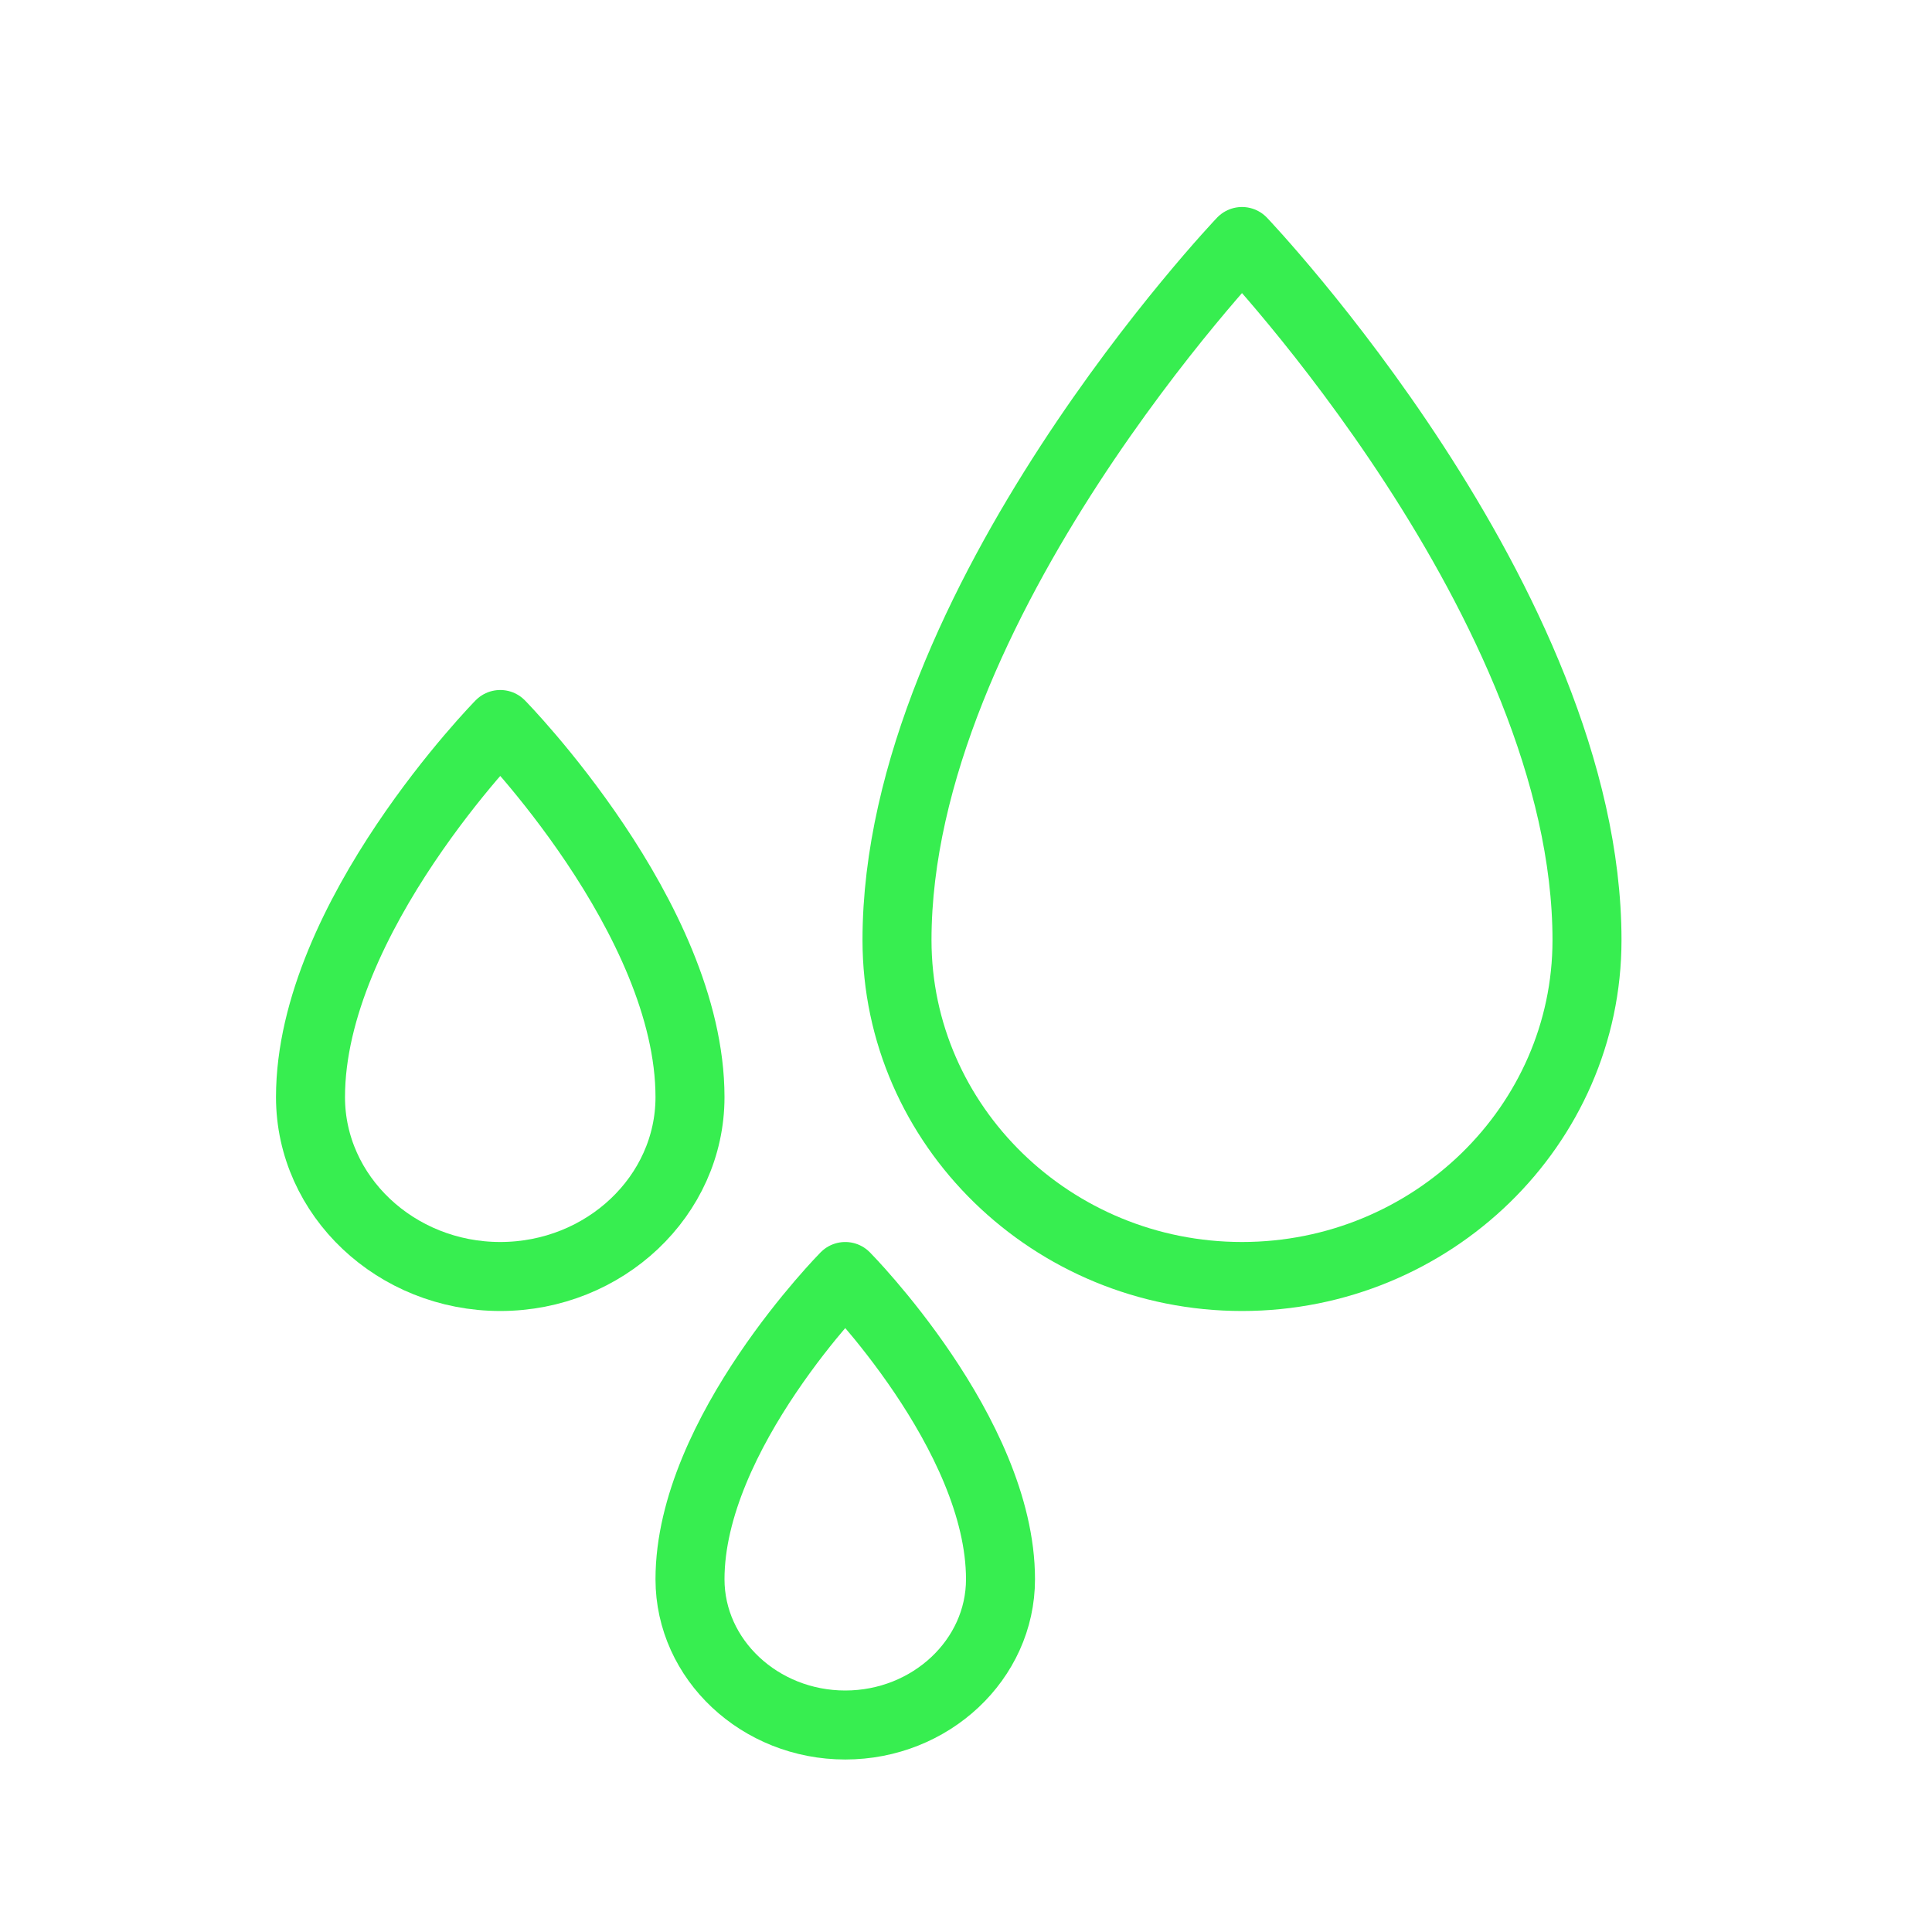 <svg width="56" height="56" viewBox="0 0 56 56" fill="none" xmlns="http://www.w3.org/2000/svg">
<path d="M36 7C36 7 46 17.5 46 27.25C46 32.625 41.5 37 36 37C30.5 37 26 32.625 26 27.25C26 17.5 36 7 36 7Z" stroke="#37EE50" stroke-width="2" stroke-miterlimit="10" stroke-linecap="round" stroke-linejoin="round"/>
<path d="M24.5 37C24.5 37 29 41.55 29 45.775C29 48.104 26.975 50 24.5 50C22.025 50 20 48.104 20 45.775C20 41.55 24.5 37 24.5 37Z" stroke="#37EE50" stroke-width="2" stroke-miterlimit="10" stroke-linecap="round" stroke-linejoin="round"/>
<path d="M14.5 21C14.5 21 20 26.6 20 31.8C20 34.667 17.525 37 14.5 37C11.475 37 9 34.667 9 31.8C9 26.6 14.5 21 14.5 21Z" stroke="#37EE50" stroke-width="2" stroke-miterlimit="10" stroke-linecap="round" stroke-linejoin="round"/>
</svg>

